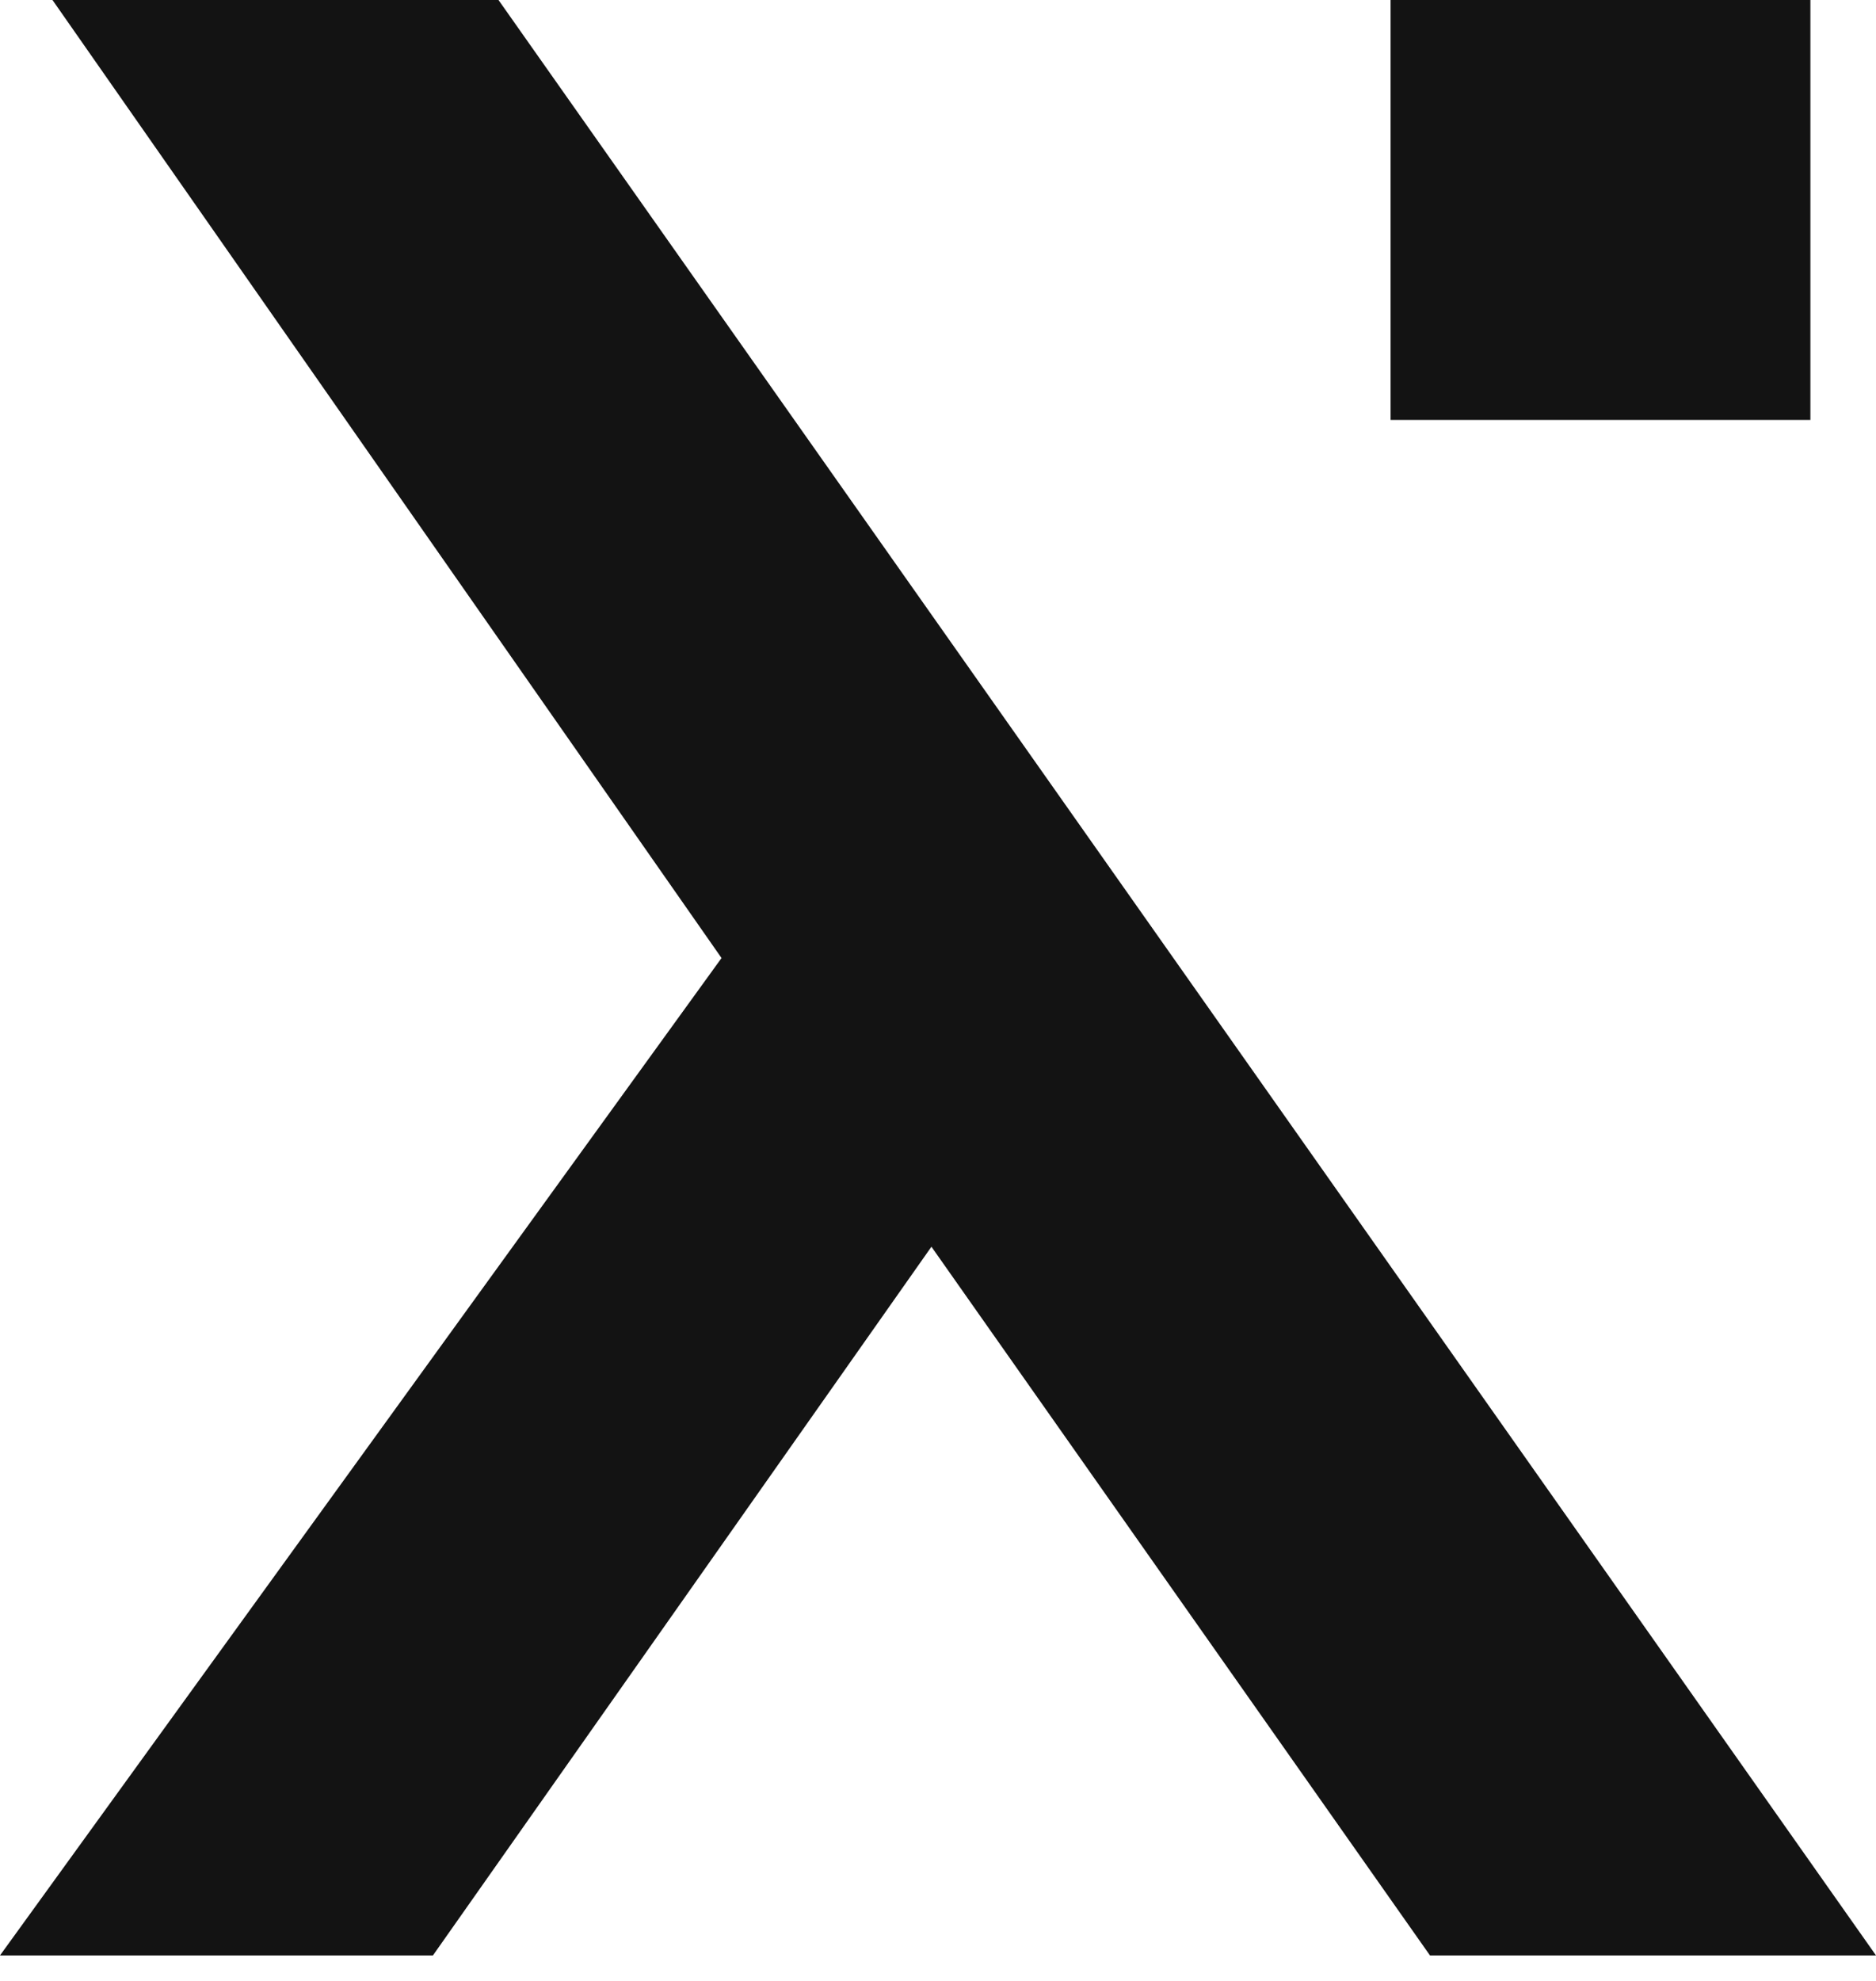<svg width="36" height="38" viewBox="0 0 36 38" fill="none" xmlns="http://www.w3.org/2000/svg">
<path d="M1.007 -3.05176e-05L13.846 18.378L0 37.511H8.308L17.874 23.916L27.441 37.511H36L9.566 -3.05176e-05H1.007Z" fill="#131313"/>
<path d="M34.741 -3.05176e-05H26.685V8.056H34.741V-3.05176e-05Z" fill="#131313"/>
</svg>
